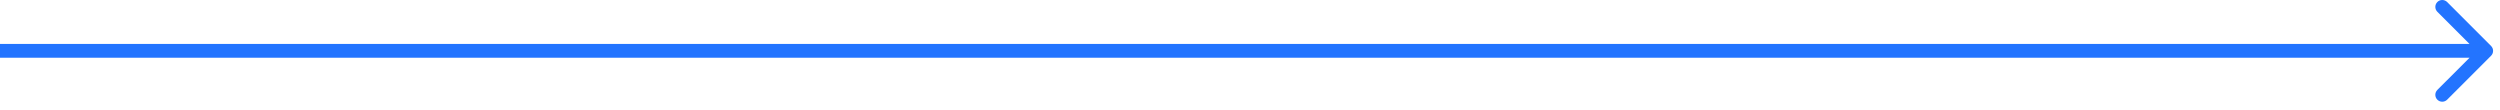 <?xml version="1.0" encoding="UTF-8"?> <svg xmlns="http://www.w3.org/2000/svg" width="181" height="8" viewBox="0 0 181 8" fill="none"><path d="M180.354 4.036C180.549 3.84 180.549 3.524 180.354 3.328L177.172 0.146C176.976 -0.049 176.66 -0.049 176.464 0.146C176.269 0.342 176.269 0.658 176.464 0.854L179.293 3.682L176.464 6.51C176.269 6.706 176.269 7.022 176.464 7.218C176.66 7.413 176.976 7.413 177.172 7.218L180.354 4.036ZM0 3.682L-4.37114e-08 4.182L180 4.182L180 3.682L180 3.182L4.37114e-08 3.182L0 3.682Z" fill="#2374FF"></path></svg> 